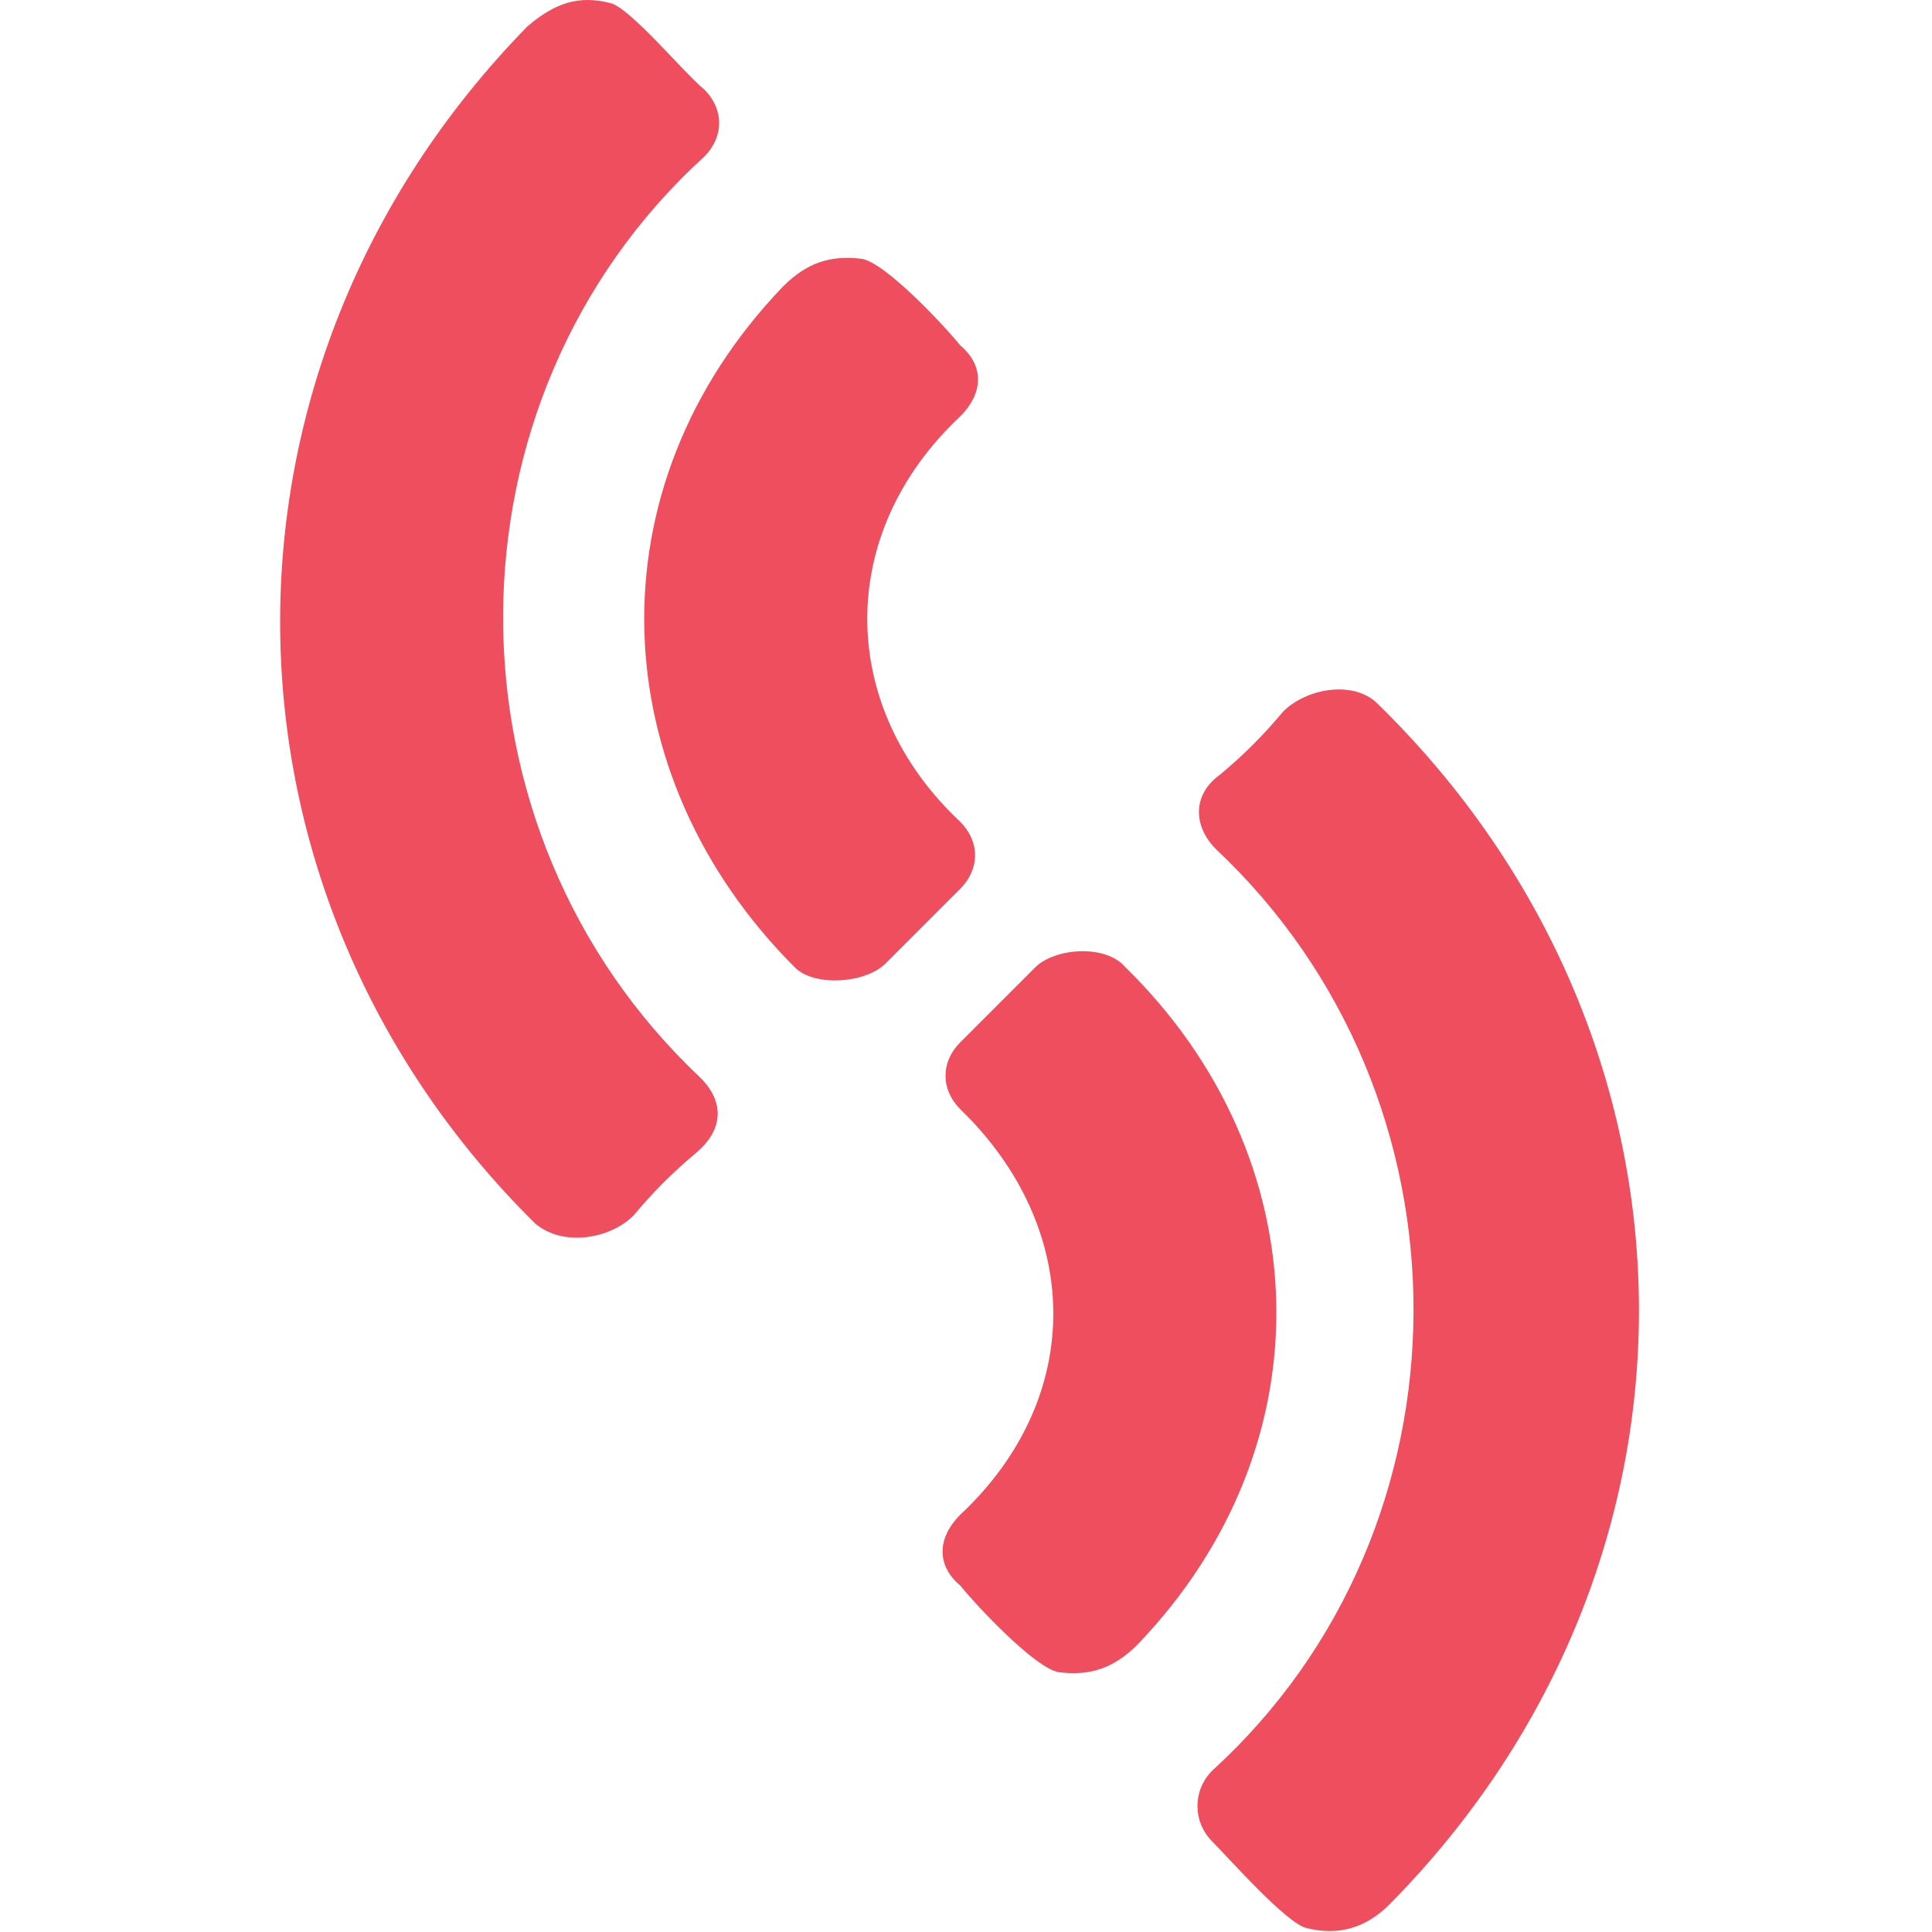<svg width="200" height="200" viewBox="0 0 200 200" fill="none" xmlns="http://www.w3.org/2000/svg">
  <path fill-rule="evenodd" clip-rule="evenodd" d="M54.577 2.751C57.43 0.306 59.875 -0.509 63.136 0.306C65.174 0.713 70.879 7.642 72.917 9.272C74.955 11.309 74.955 14.162 72.917 16.2C45.204 41.468 45.204 85.891 72.509 111.567C74.955 114.012 74.955 116.865 72.102 119.31C69.657 121.348 67.619 123.386 65.581 125.831C63.136 128.276 58.245 129.091 55.392 126.646C20.751 92.412 19.936 38.208 54.577 2.751Z" fill="#EE4E5D"/>
  <path fill-rule="evenodd" clip-rule="evenodd" d="M81.069 29.648C83.514 27.203 85.959 26.388 89.22 26.795C91.665 27.203 97.778 33.724 99.408 35.761C101.854 37.799 101.854 40.652 99.408 43.097C86.367 55.324 86.774 73.256 99.408 85.075C101.446 87.113 101.446 89.966 99.408 92.003L91.665 99.747C89.627 101.784 84.329 102.192 82.291 100.154C62.321 80.184 61.099 50.433 81.069 29.648ZM143.831 197.151C141.386 199.596 138.533 200.411 135.273 199.596C133.235 199.188 127.122 192.26 125.491 190.631C123.454 188.592 123.454 185.331 125.491 183.294C153.205 158.026 153.205 113.603 125.899 87.928C123.454 85.483 123.454 82.222 126.307 80.184C128.752 78.147 130.79 76.109 132.827 73.663C135.273 71.218 140.163 70.403 142.609 72.849C178.065 107.49 178.88 161.695 143.831 197.151Z" fill="#EE4E5D"/>
  <path fill-rule="evenodd" clip-rule="evenodd" d="M117.748 170.252C115.303 172.697 112.858 173.512 109.597 173.105C107.152 172.697 101.039 166.177 99.409 164.138C96.963 162.101 96.963 159.248 99.409 156.803C112.45 144.576 112.043 127.052 99.409 114.825C97.371 112.787 97.371 109.935 99.409 107.897L107.152 100.153C109.19 98.116 114.488 97.708 116.526 100.153C136.496 119.716 137.718 149.467 117.748 170.252Z" fill="#EE4E5D"/>
</svg>
